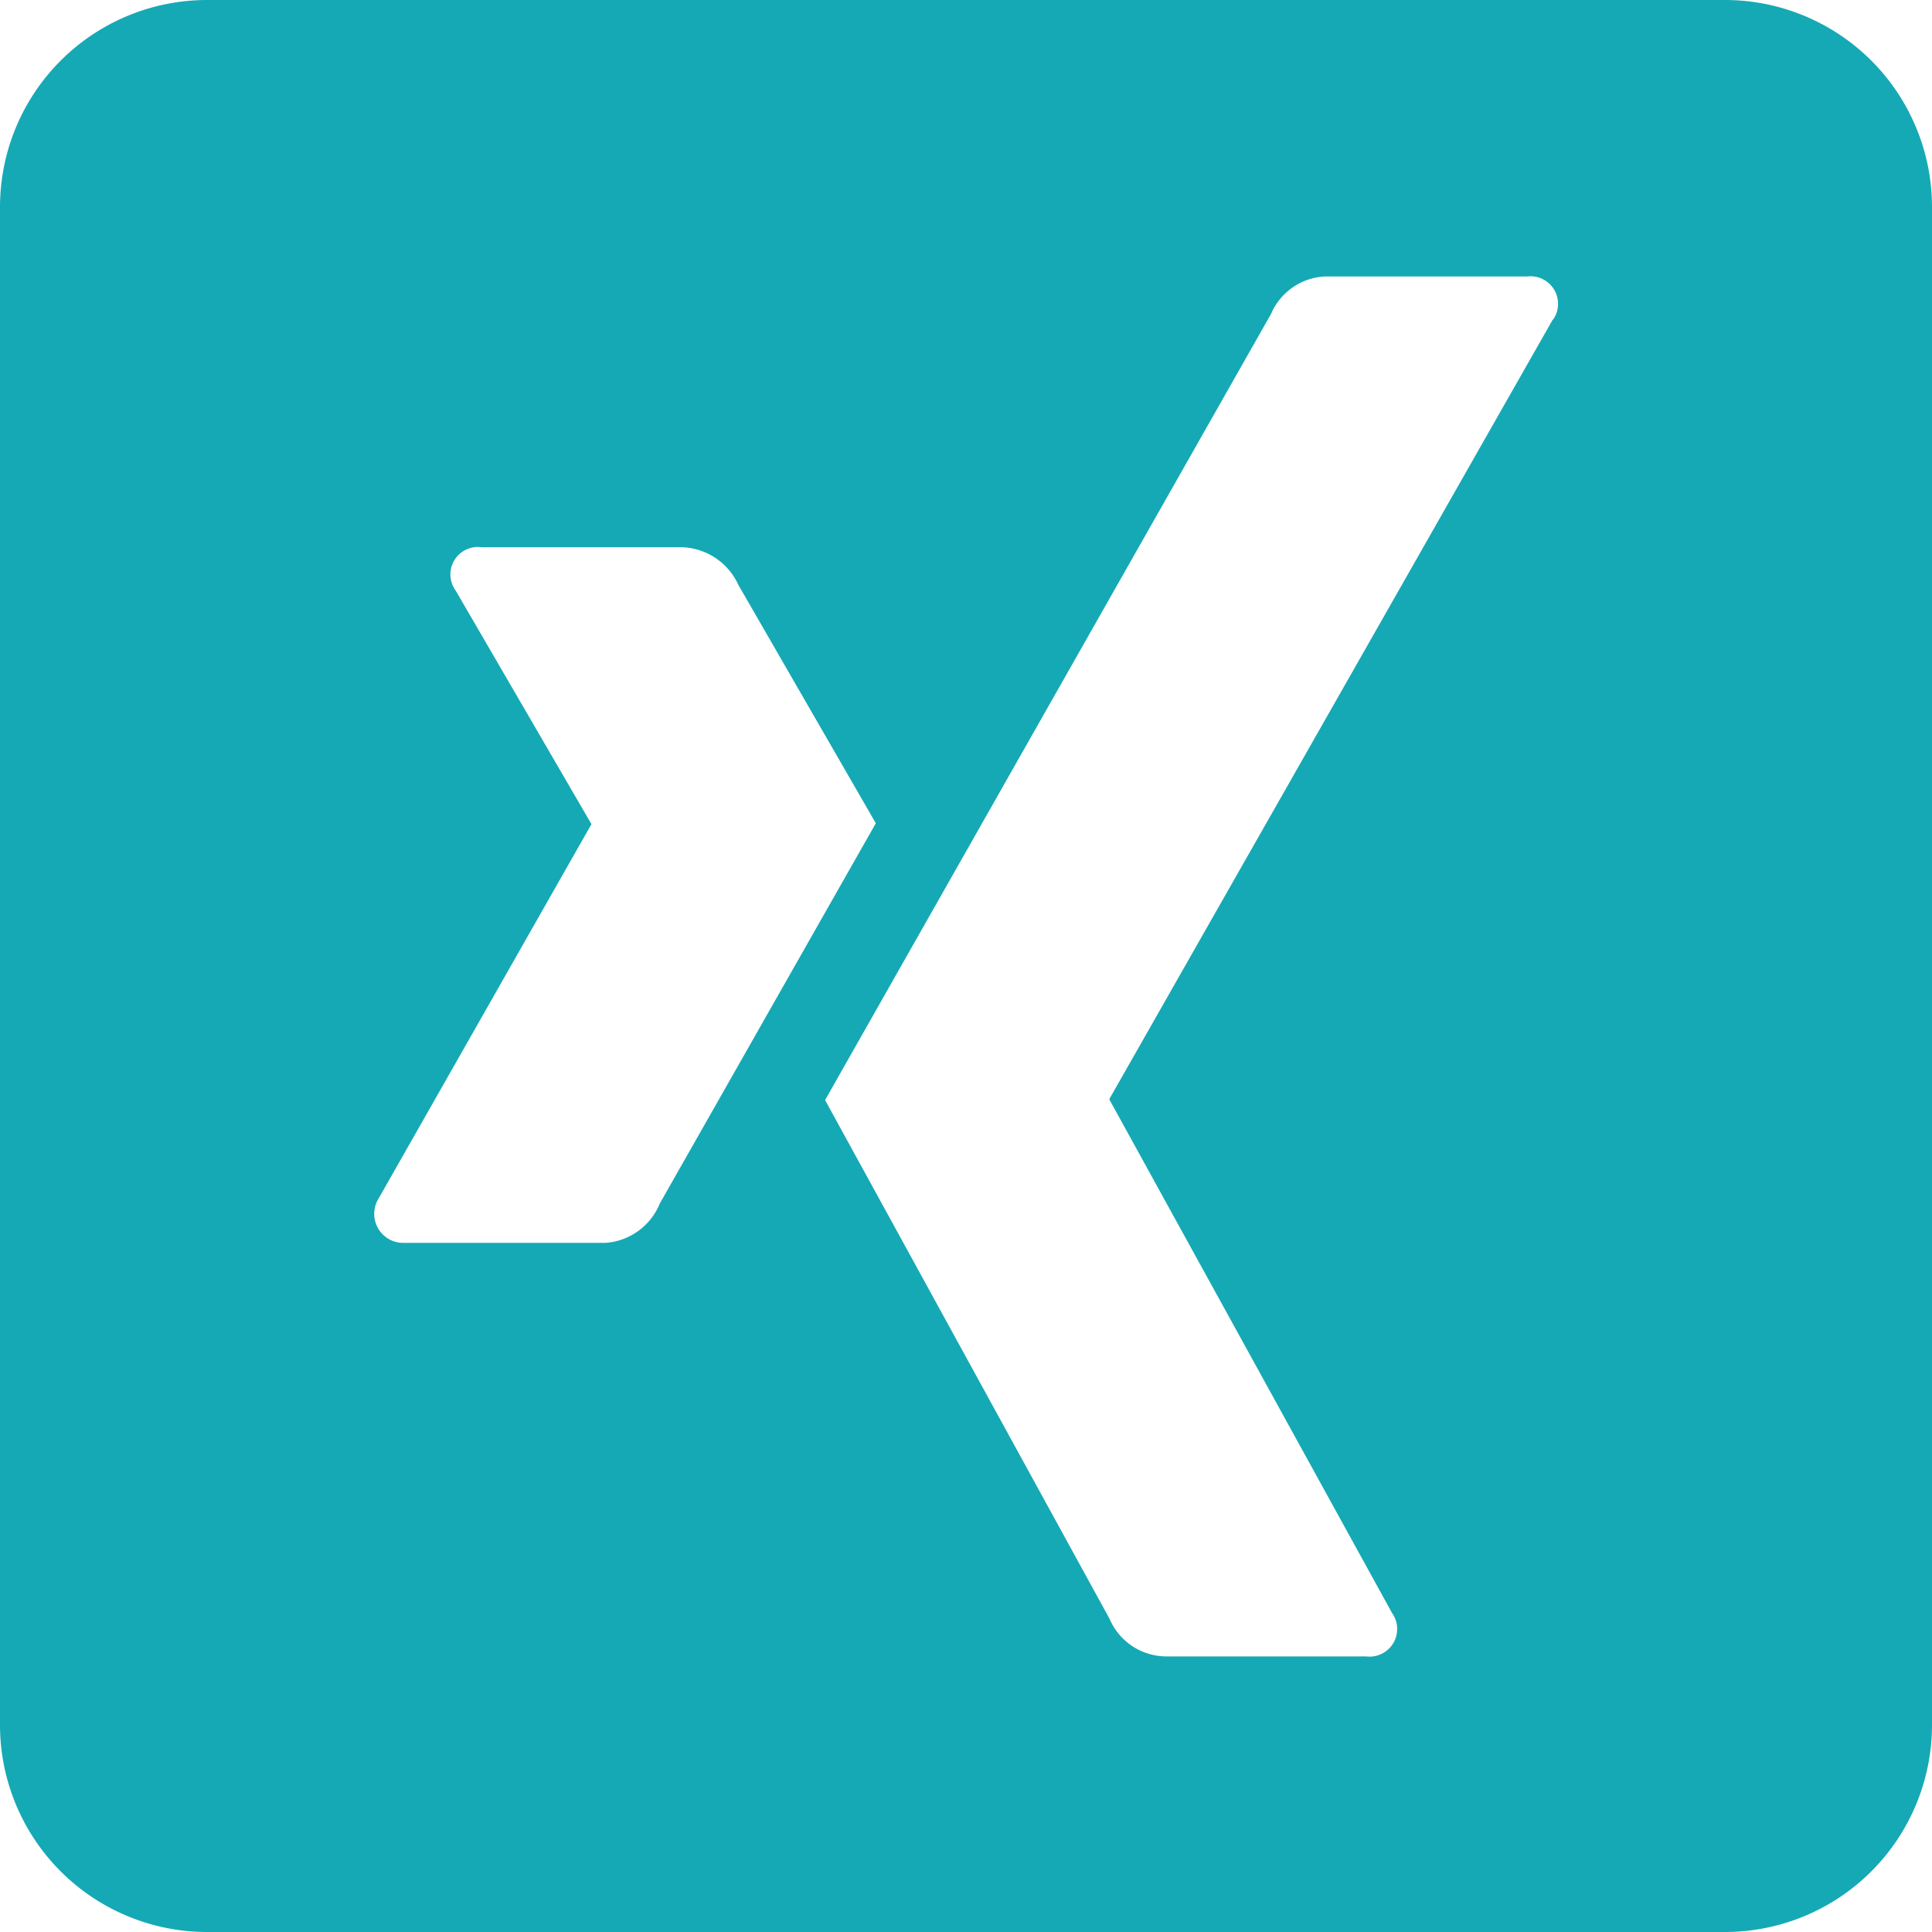 <svg xmlns="http://www.w3.org/2000/svg" width="33.718" height="33.718" viewBox="0 0 33.718 33.718"><path d="M30.105,2.25H3.613A3.614,3.614,0,0,0,0,5.863V32.355a3.614,3.614,0,0,0,3.613,3.613H30.105a3.614,3.614,0,0,0,3.613-3.613V5.863A3.614,3.614,0,0,0,30.105,2.25ZM10.567,23.941H7.06a.507.507,0,0,1-.452-.775l3.71-6.525c.008,0,.008-.008,0-.015L7.955,12.561a.479.479,0,0,1,.452-.76h3.507a1.12,1.12,0,0,1,.971.655l2.4,4.162-3.771,6.638A1.106,1.106,0,0,1,10.567,23.941ZM27.1,7.827l-7.737,13.6v.015l4.93,8.956a.482.482,0,0,1-.452.76H20.336a1.079,1.079,0,0,1-.971-.655L14.4,21.45q.26-.463,7.782-13.72a1.08,1.08,0,0,1,.941-.655h3.53a.481.481,0,0,1,.452.753Z" transform="translate(0 -2.25)" fill="#15a9b5"/></svg>